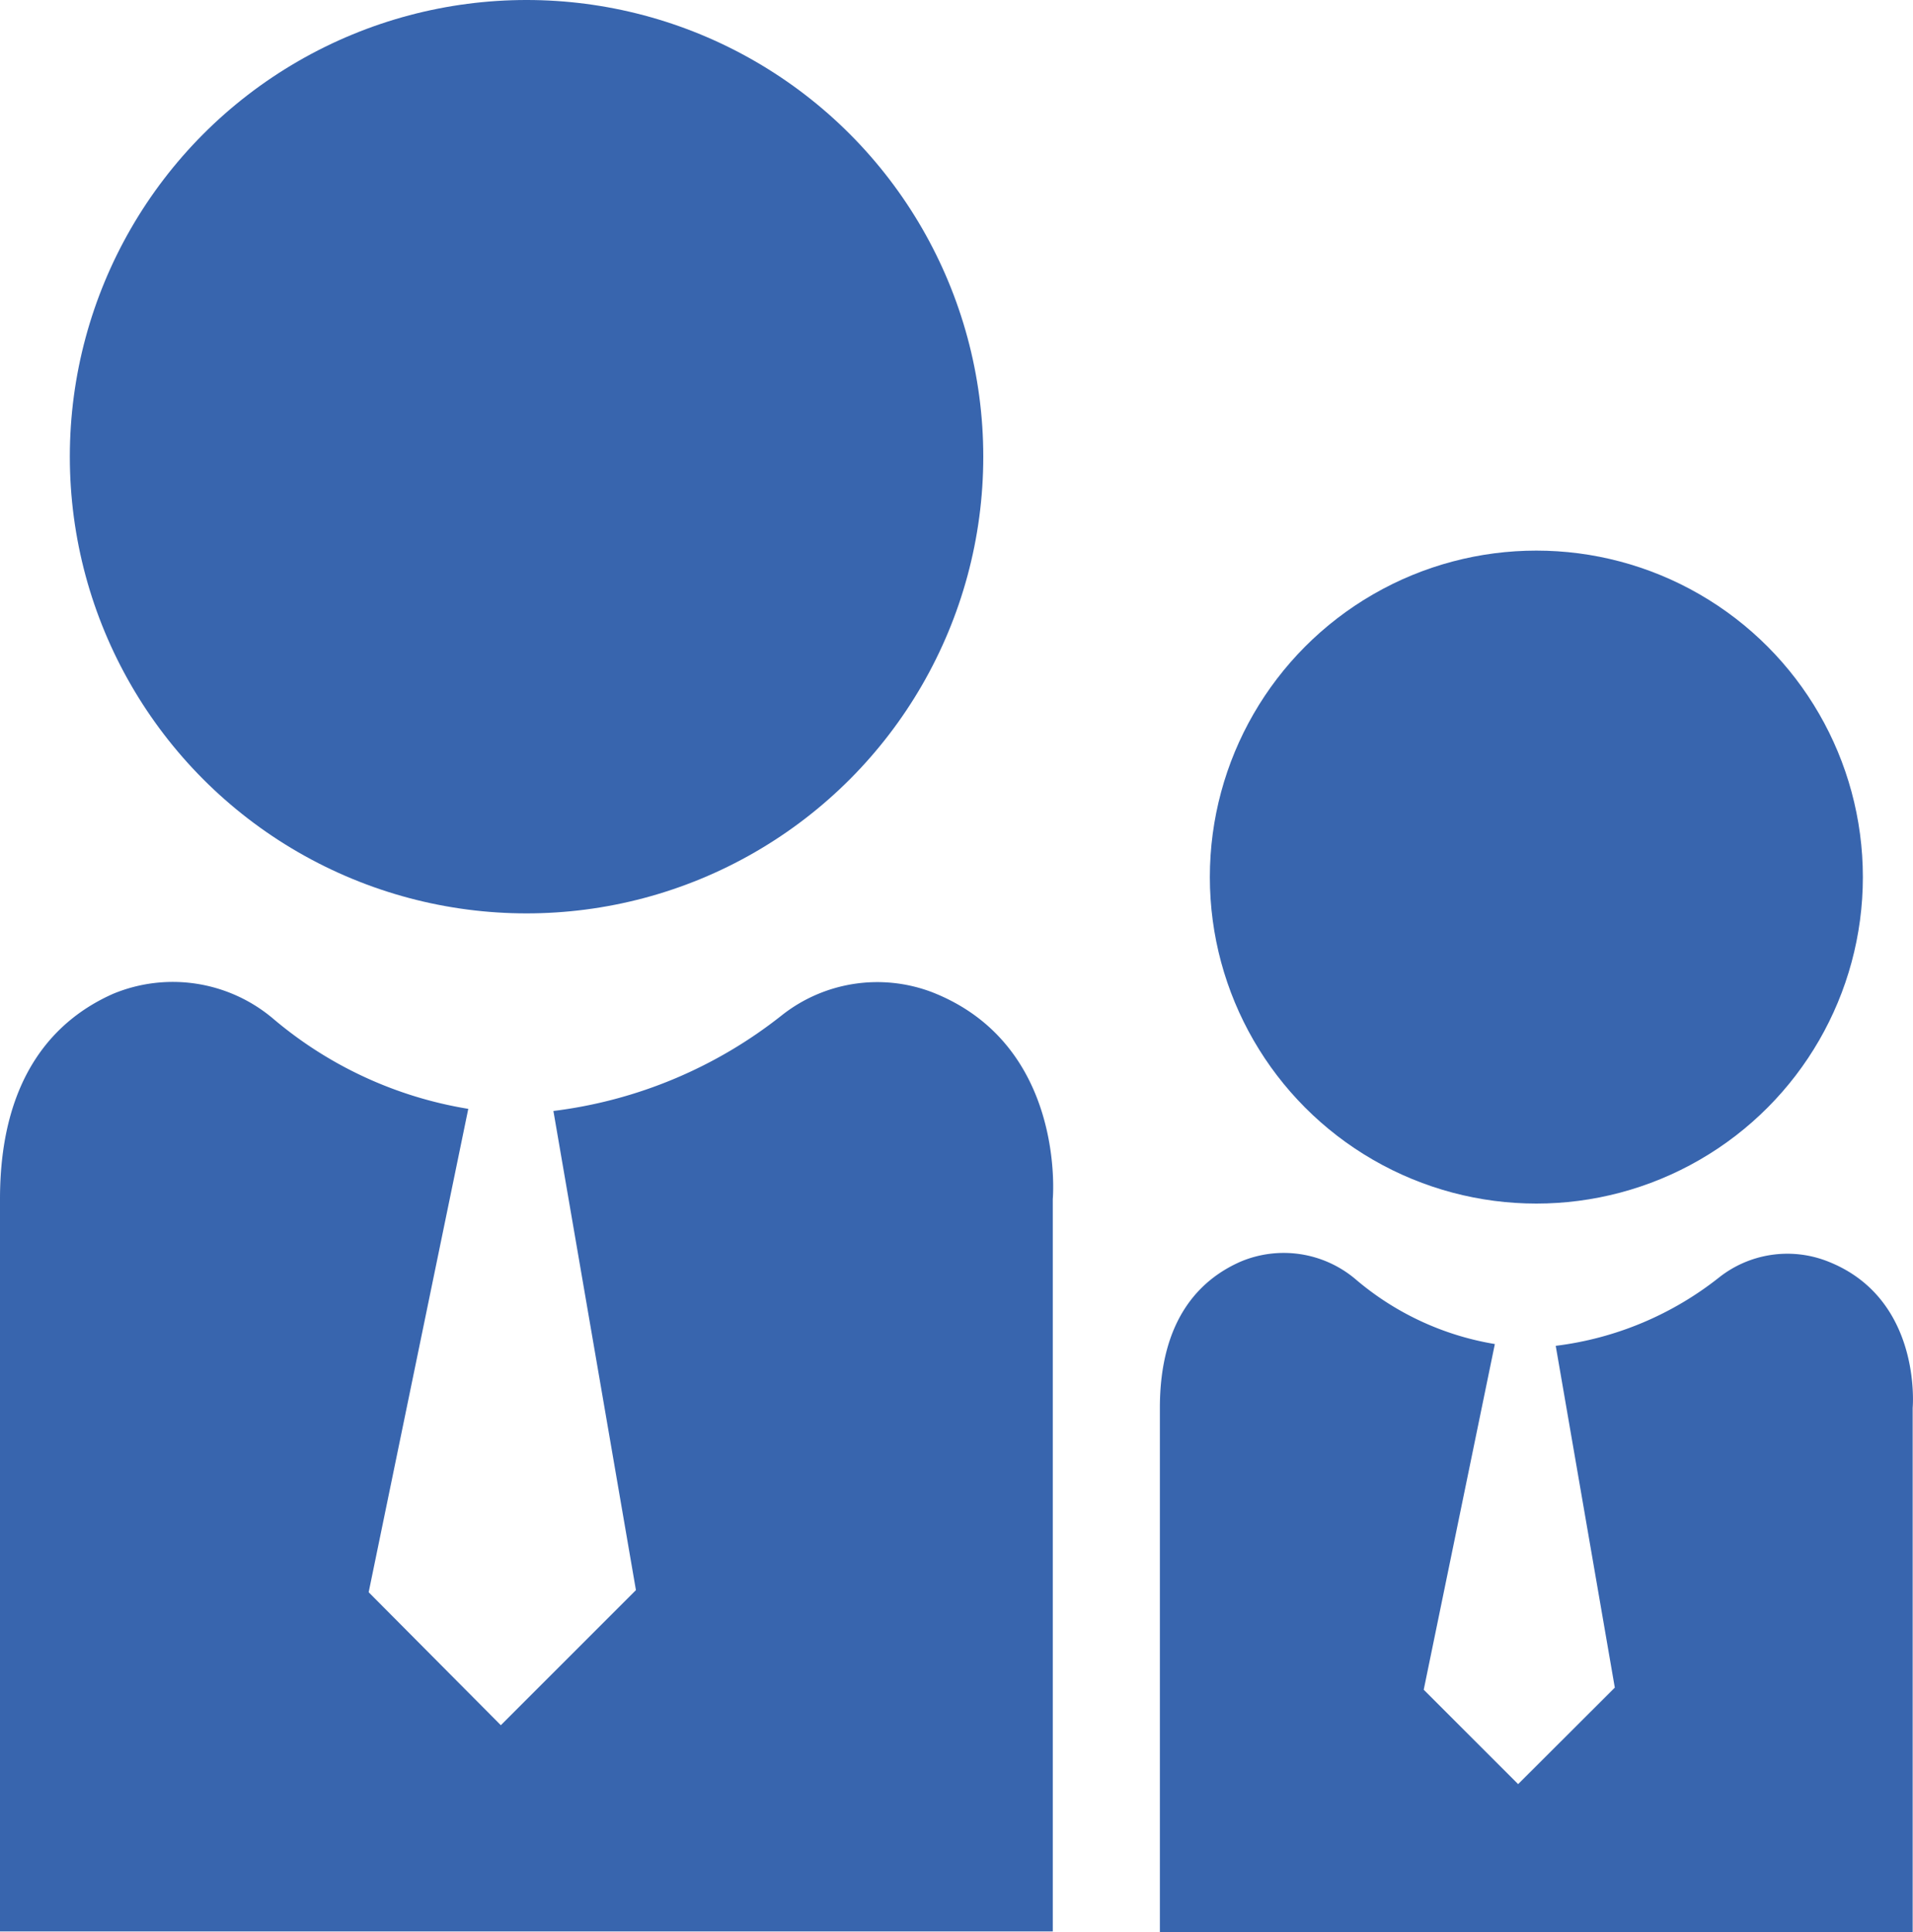 <?xml version="1.0" encoding="UTF-8"?> <svg xmlns="http://www.w3.org/2000/svg" viewBox="0 0 117.53 118.71"> <defs> <style>.cls-1{fill:#3865ae;}</style> </defs> <g id="Layer_2" data-name="Layer 2"> <g id="Layer_1-2" data-name="Layer 1"> <circle class="cls-1" cx="32.35" cy="28.06" r="28.06"></circle> <path class="cls-1" d="M64.68,73.67v45H0v-45c0-7.62,3.47-11.06,6.93-12.6a9.55,9.55,0,0,1,9.84,1.51,24.69,24.69,0,0,0,12,5.55l-6.12,29.7L30.77,106l8.3-8.3L34,68.26a28.15,28.15,0,0,0,14.06-5.9,9.46,9.46,0,0,1,9.2-1.4C65.53,64.19,64.68,73.67,64.68,73.67Z"></path> <circle class="cls-1" cx="94.39" cy="53.89" r="20.06"></circle> <path class="cls-1" d="M117.51,86.5v32.21H71.26V86.5c0-5.45,2.48-7.91,5-9a6.83,6.83,0,0,1,7,1.08,17.61,17.61,0,0,0,8.58,4l-4.37,21.24,5.8,5.8,5.94-5.93-3.63-21a20.12,20.12,0,0,0,10.06-4.22,6.77,6.77,0,0,1,6.57-1C118.12,79.72,117.51,86.5,117.51,86.5Z"></path> </g> </g> </svg> 